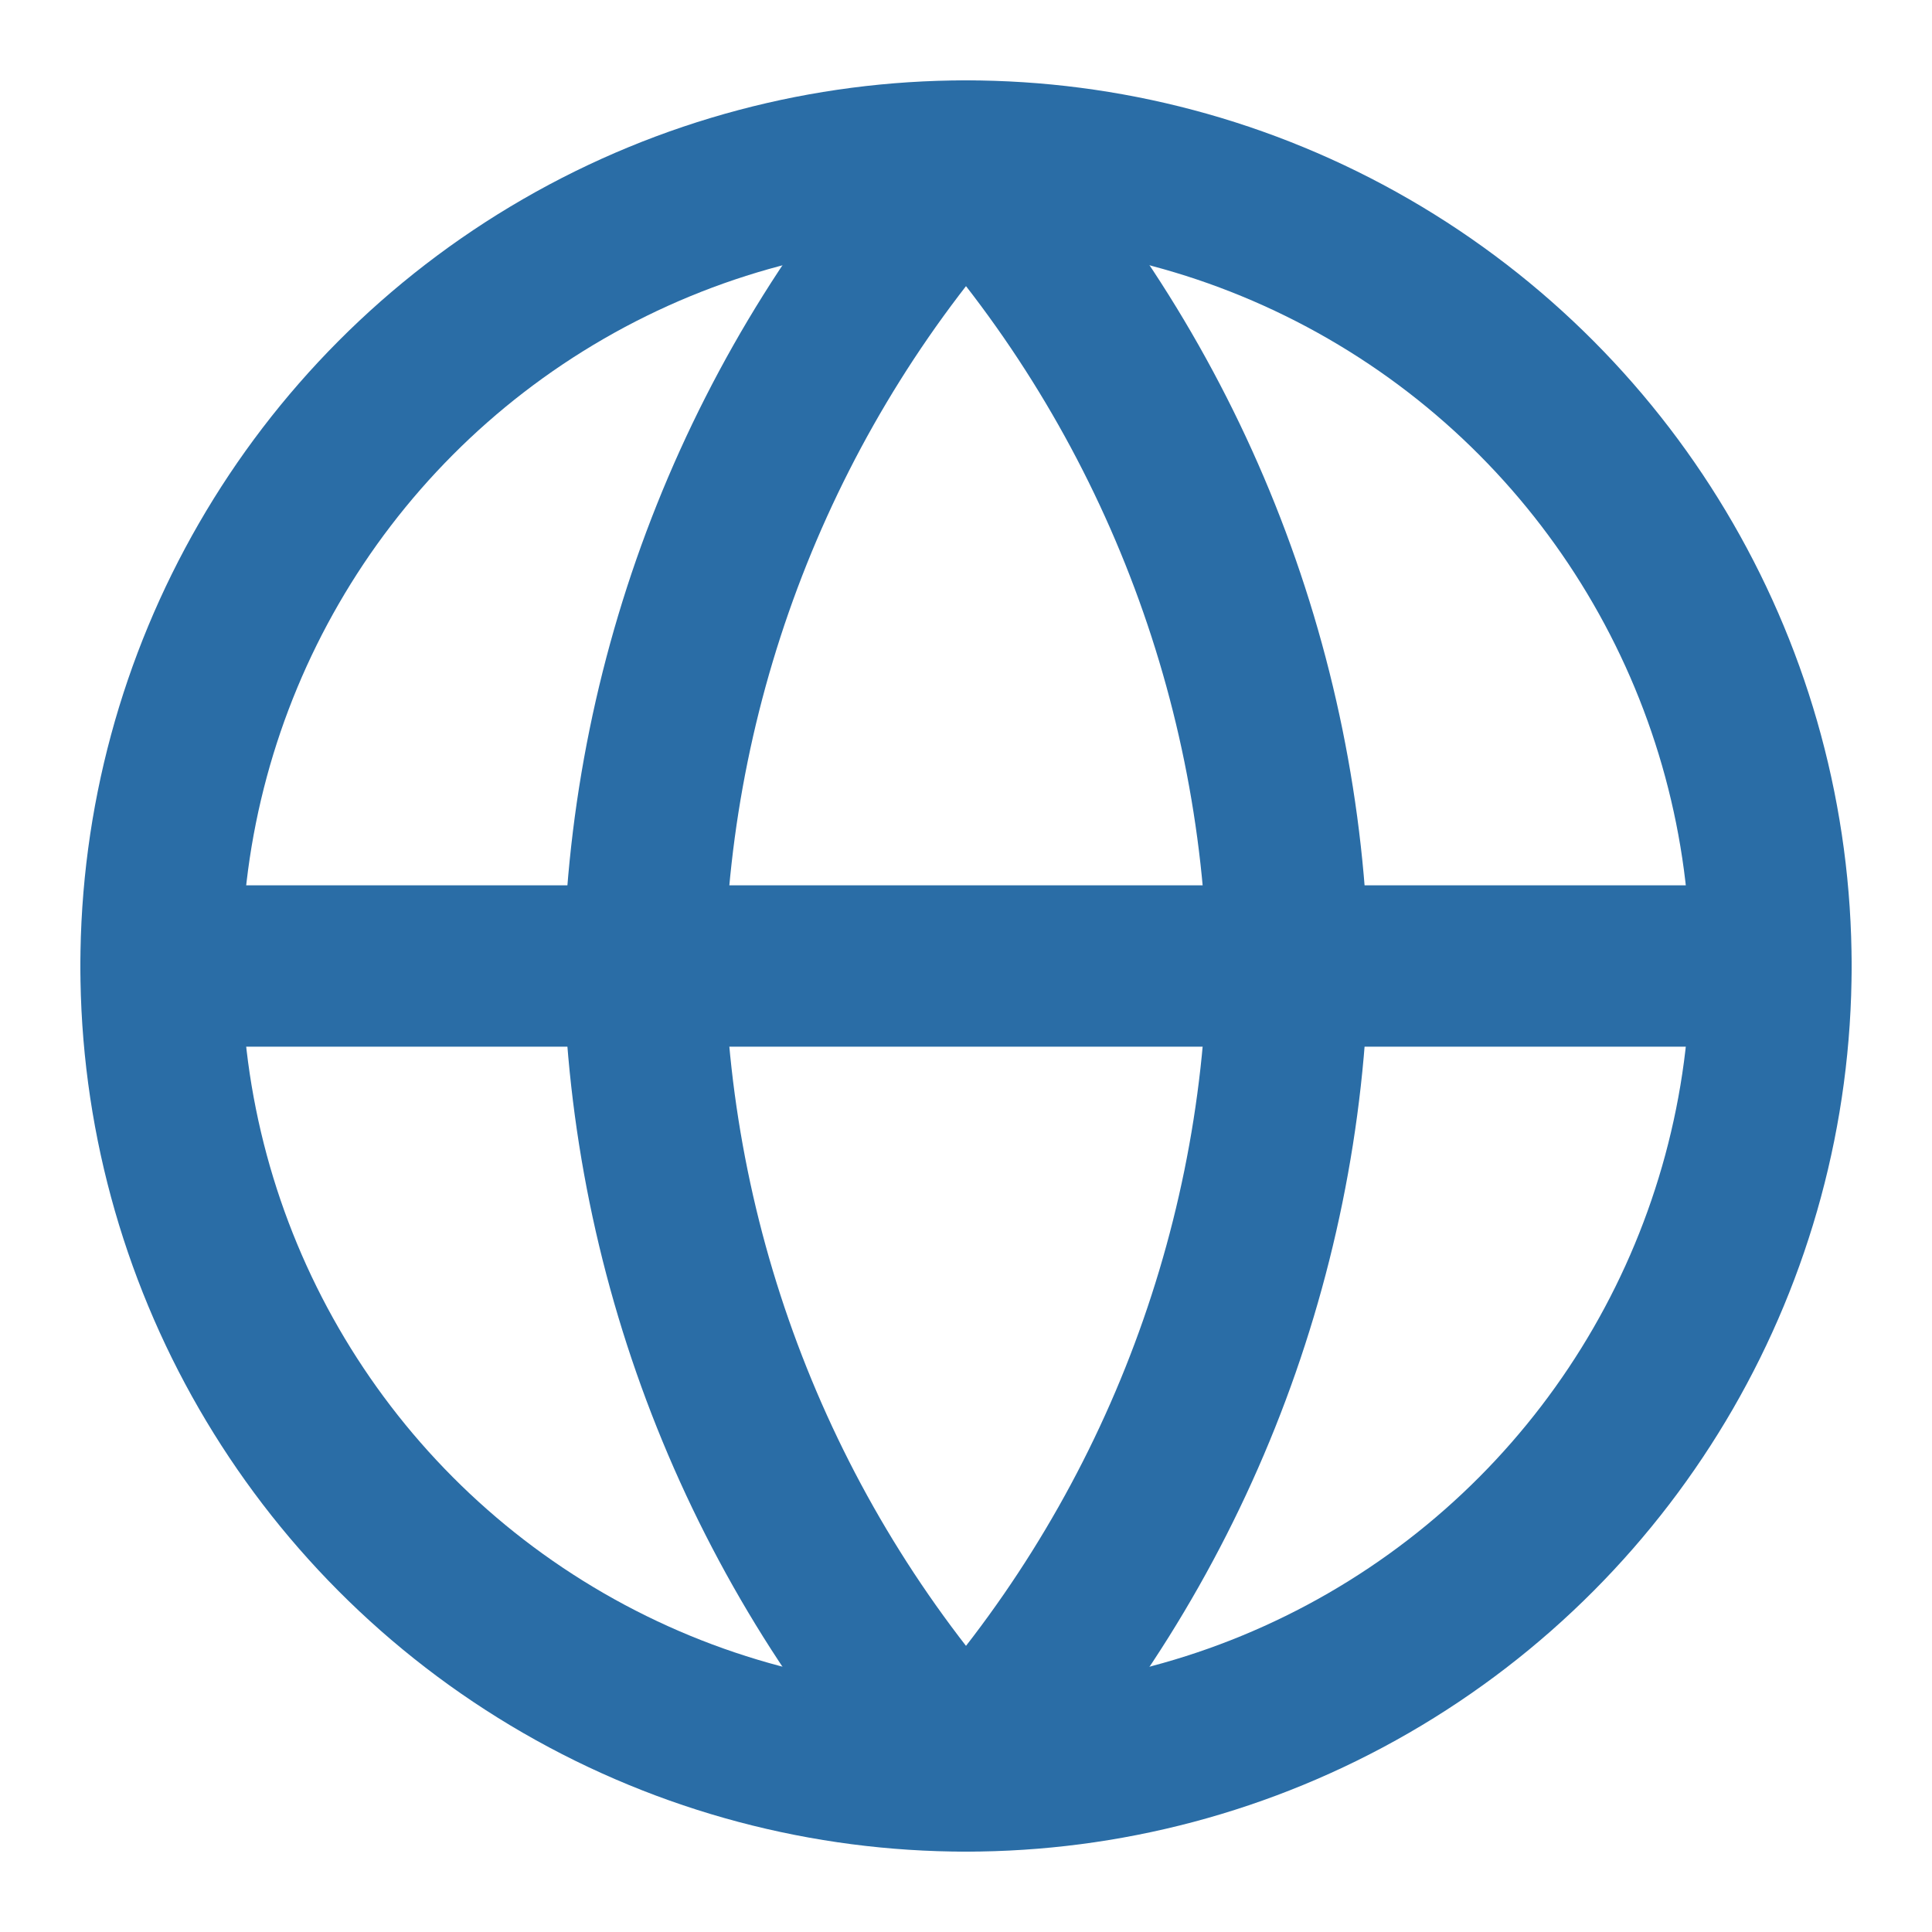 <?xml version="1.0" encoding="UTF-8" standalone="no"?><!DOCTYPE svg PUBLIC "-//W3C//DTD SVG 1.1//EN" "http://www.w3.org/Graphics/SVG/1.1/DTD/svg11.dtd"><svg width="100%" height="100%" viewBox="0 0 20 20" version="1.1" xmlns="http://www.w3.org/2000/svg" xmlns:xlink="http://www.w3.org/1999/xlink" xml:space="preserve" xmlns:serif="http://www.serif.com/" style="fill-rule:evenodd;clip-rule:evenodd;stroke-linecap:round;stroke-linejoin:round;"><circle cx="10" cy="10" r="8.333" style="fill:none;stroke:#2a6da6;stroke-width:1.67px;"/><path d="M1.667,10l16.666,0" style="fill:none;stroke:#2a6da6;stroke-width:1.67px;"/><path d="M10,1.667c2.084,2.281 3.269,5.244 3.333,8.333c-0.064,3.089 -1.249,6.052 -3.333,8.333c-2.084,-2.281 -3.269,-5.244 -3.333,-8.333c0.064,-3.089 1.249,-6.052 3.333,-8.333Z" style="fill:none;stroke:#2a6da6;stroke-width:1.67px;"/></svg>